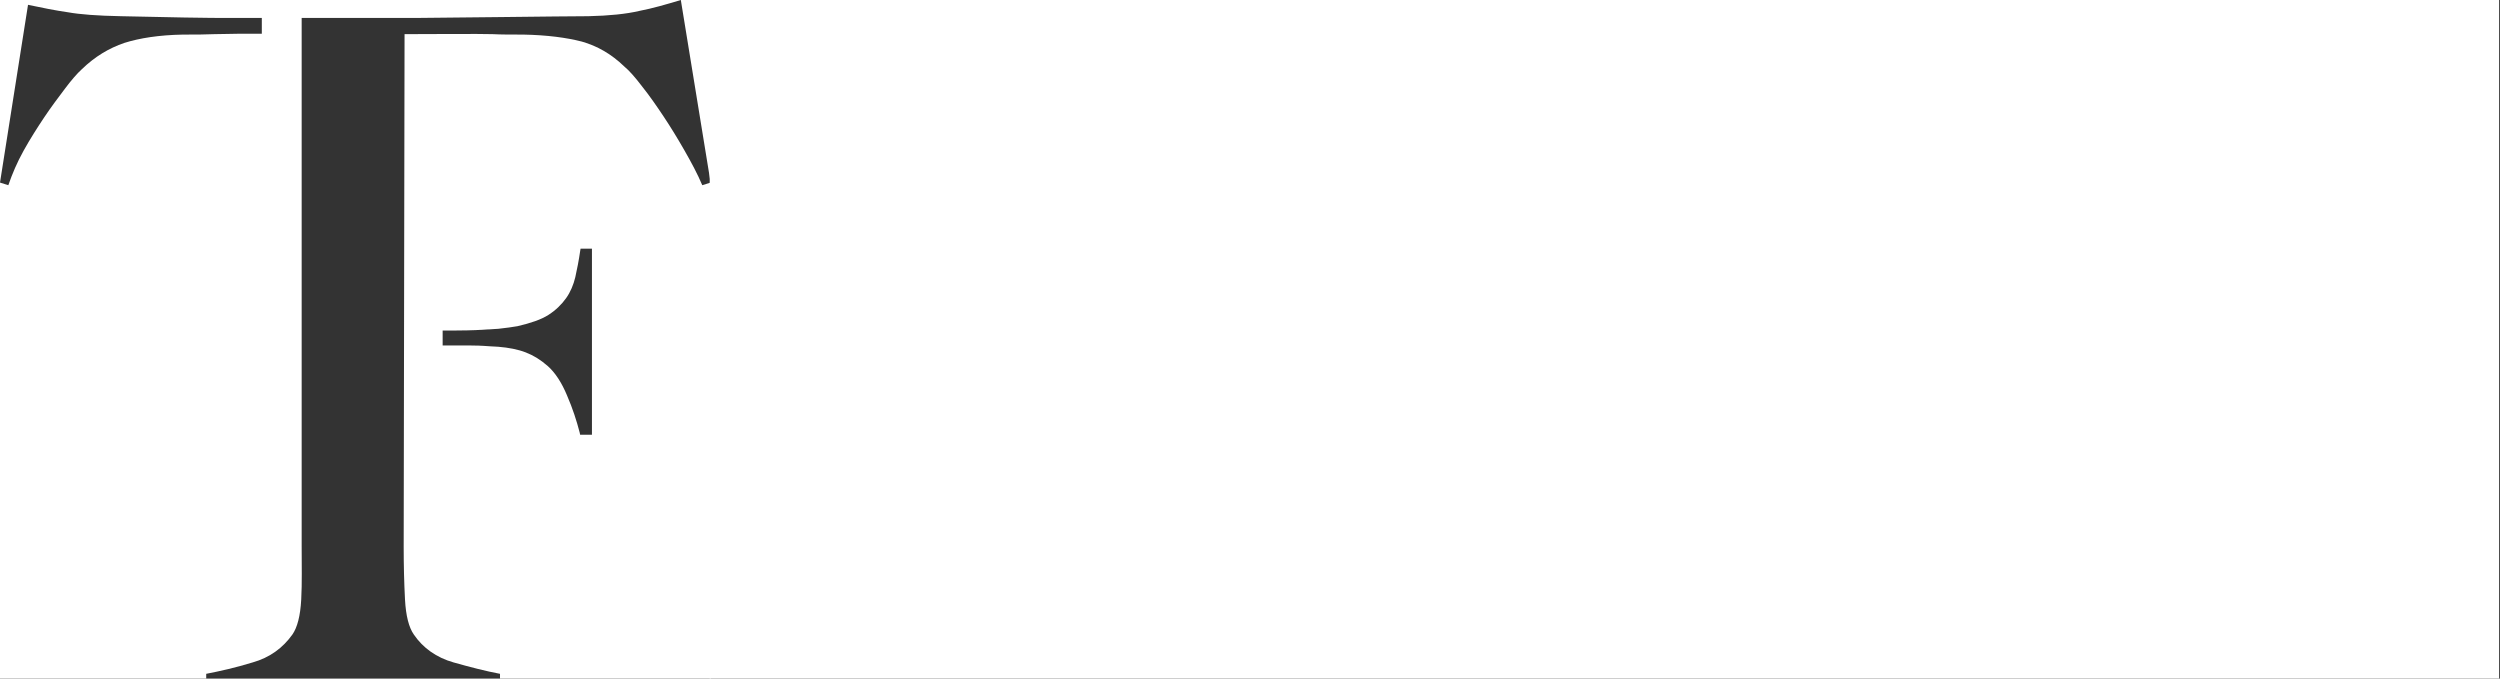 <?xml version="1.0" encoding="utf-8"?>
<svg version="1.1" xmlns="http://www.w3.org/2000/svg" xmlns:xlink="http://www.w3.org/1999/xlink" x="0px" y="0px"
	 viewBox="0 0 571 155" style="enable-background:new 0 0 571 155;" xml:space="preserve">
	<rect x="0" y="0" width="571" height="155" fill="#333333" stroke="none"/>
	<rect x="162.1" y="-0.1" fill="#FFFFFF" width="408.7" height="156"/>
	<g>
		<path fill="#FFFFFF" d="M0,41.7L6.4,1.1c3.3,0.7,6.3,1.3,9.1,1.7c2.8,0.5,6.8,0.8,12.1,0.9C33,3.8,37.8,3.9,42.1,4s8.4,0.1,12.4,0.1
			h5.3v3.6h-4.9l0,0c-1.9,0-3.8,0.1-5.9,0.1c-2.1,0.1-4.5,0.1-7.2,0.1C36.3,8,31.9,8.7,28.4,9.8c-3.5,1.2-6.7,3.1-9.7,6
			c-1.1,1-2.4,2.5-3.9,4.5s-3.1,4.1-4.7,6.5s-3.2,4.9-4.7,7.6s-2.6,5.3-3.5,7.9L0,41.7V156h47.1v-2.1c3.1-0.6,6.7-1.4,10.6-2.6
			c3.9-1.1,6.9-3.3,9.1-6.4c1.1-1.6,1.8-4.2,2-8s0.1-7.7,0.1-11.9V4.1h26.2c4.3,0,33.9-0.4,39.3-0.4c4.7-0.1,8.6-0.5,11.6-1.2
			c3.1-0.6,6.2-1.5,9.5-2.5H0V41.7z"/>
		<path fill="#FFFFFF" d="M156.3,34.3c-1.6-2.8-3.2-5.4-4.8-7.8s-3.2-4.7-4.8-6.7c-1.6-2.1-2.9-3.6-4.1-4.6c-3-2.9-6.2-4.7-9.7-5.7
			c-3.5-0.9-7.9-1.5-13.4-1.6c-2.7,0-5.1,0-7-0.1c-2-0.1-17,0-20.1,0c0,3.6-0.2,117.2-0.2,117.2c0,4.1,0.1,8.1,0.3,11.9
			c0.2,3.8,0.9,6.4,2,8c2.1,3.1,5.2,5.3,9.1,6.4c3.9,1.1,7.4,2,10.6,2.6v2.1h48.1V41.7l-1.9,0.6C159.3,39.7,157.9,37.1,156.3,34.3z
			M135.2,99.3h-2.7l-0.1-0.5c-0.7-2.7-1.6-5.5-2.9-8.5c-1.2-2.9-2.7-5.2-4.4-6.7c-1.6-1.4-3.2-2.4-5-3.1s-3.9-1.1-6.3-1.3
			c-1.3-0.1-2.4-0.1-3.3-0.2c-1-0.1-4.9-0.1-4.9-0.1h-4.5v-3.4c0,0,5.8,0,7.5-0.1s3.4-0.2,5.2-0.3c1.8-0.2,3.3-0.4,4.4-0.6
			c3-0.7,5.4-1.5,7.1-2.6s3-2.4,4-3.8s1.7-3.1,2.1-4.8c0.4-1.8,0.8-3.8,1.1-5.9l0.1-0.6h2.6L135.2,99.3L135.2,99.3z"/>
		<polygon fill="#FFFFFF" points="155.5,0 162.3,41.7 162.3,0 	"/>
	</g>
</svg>
